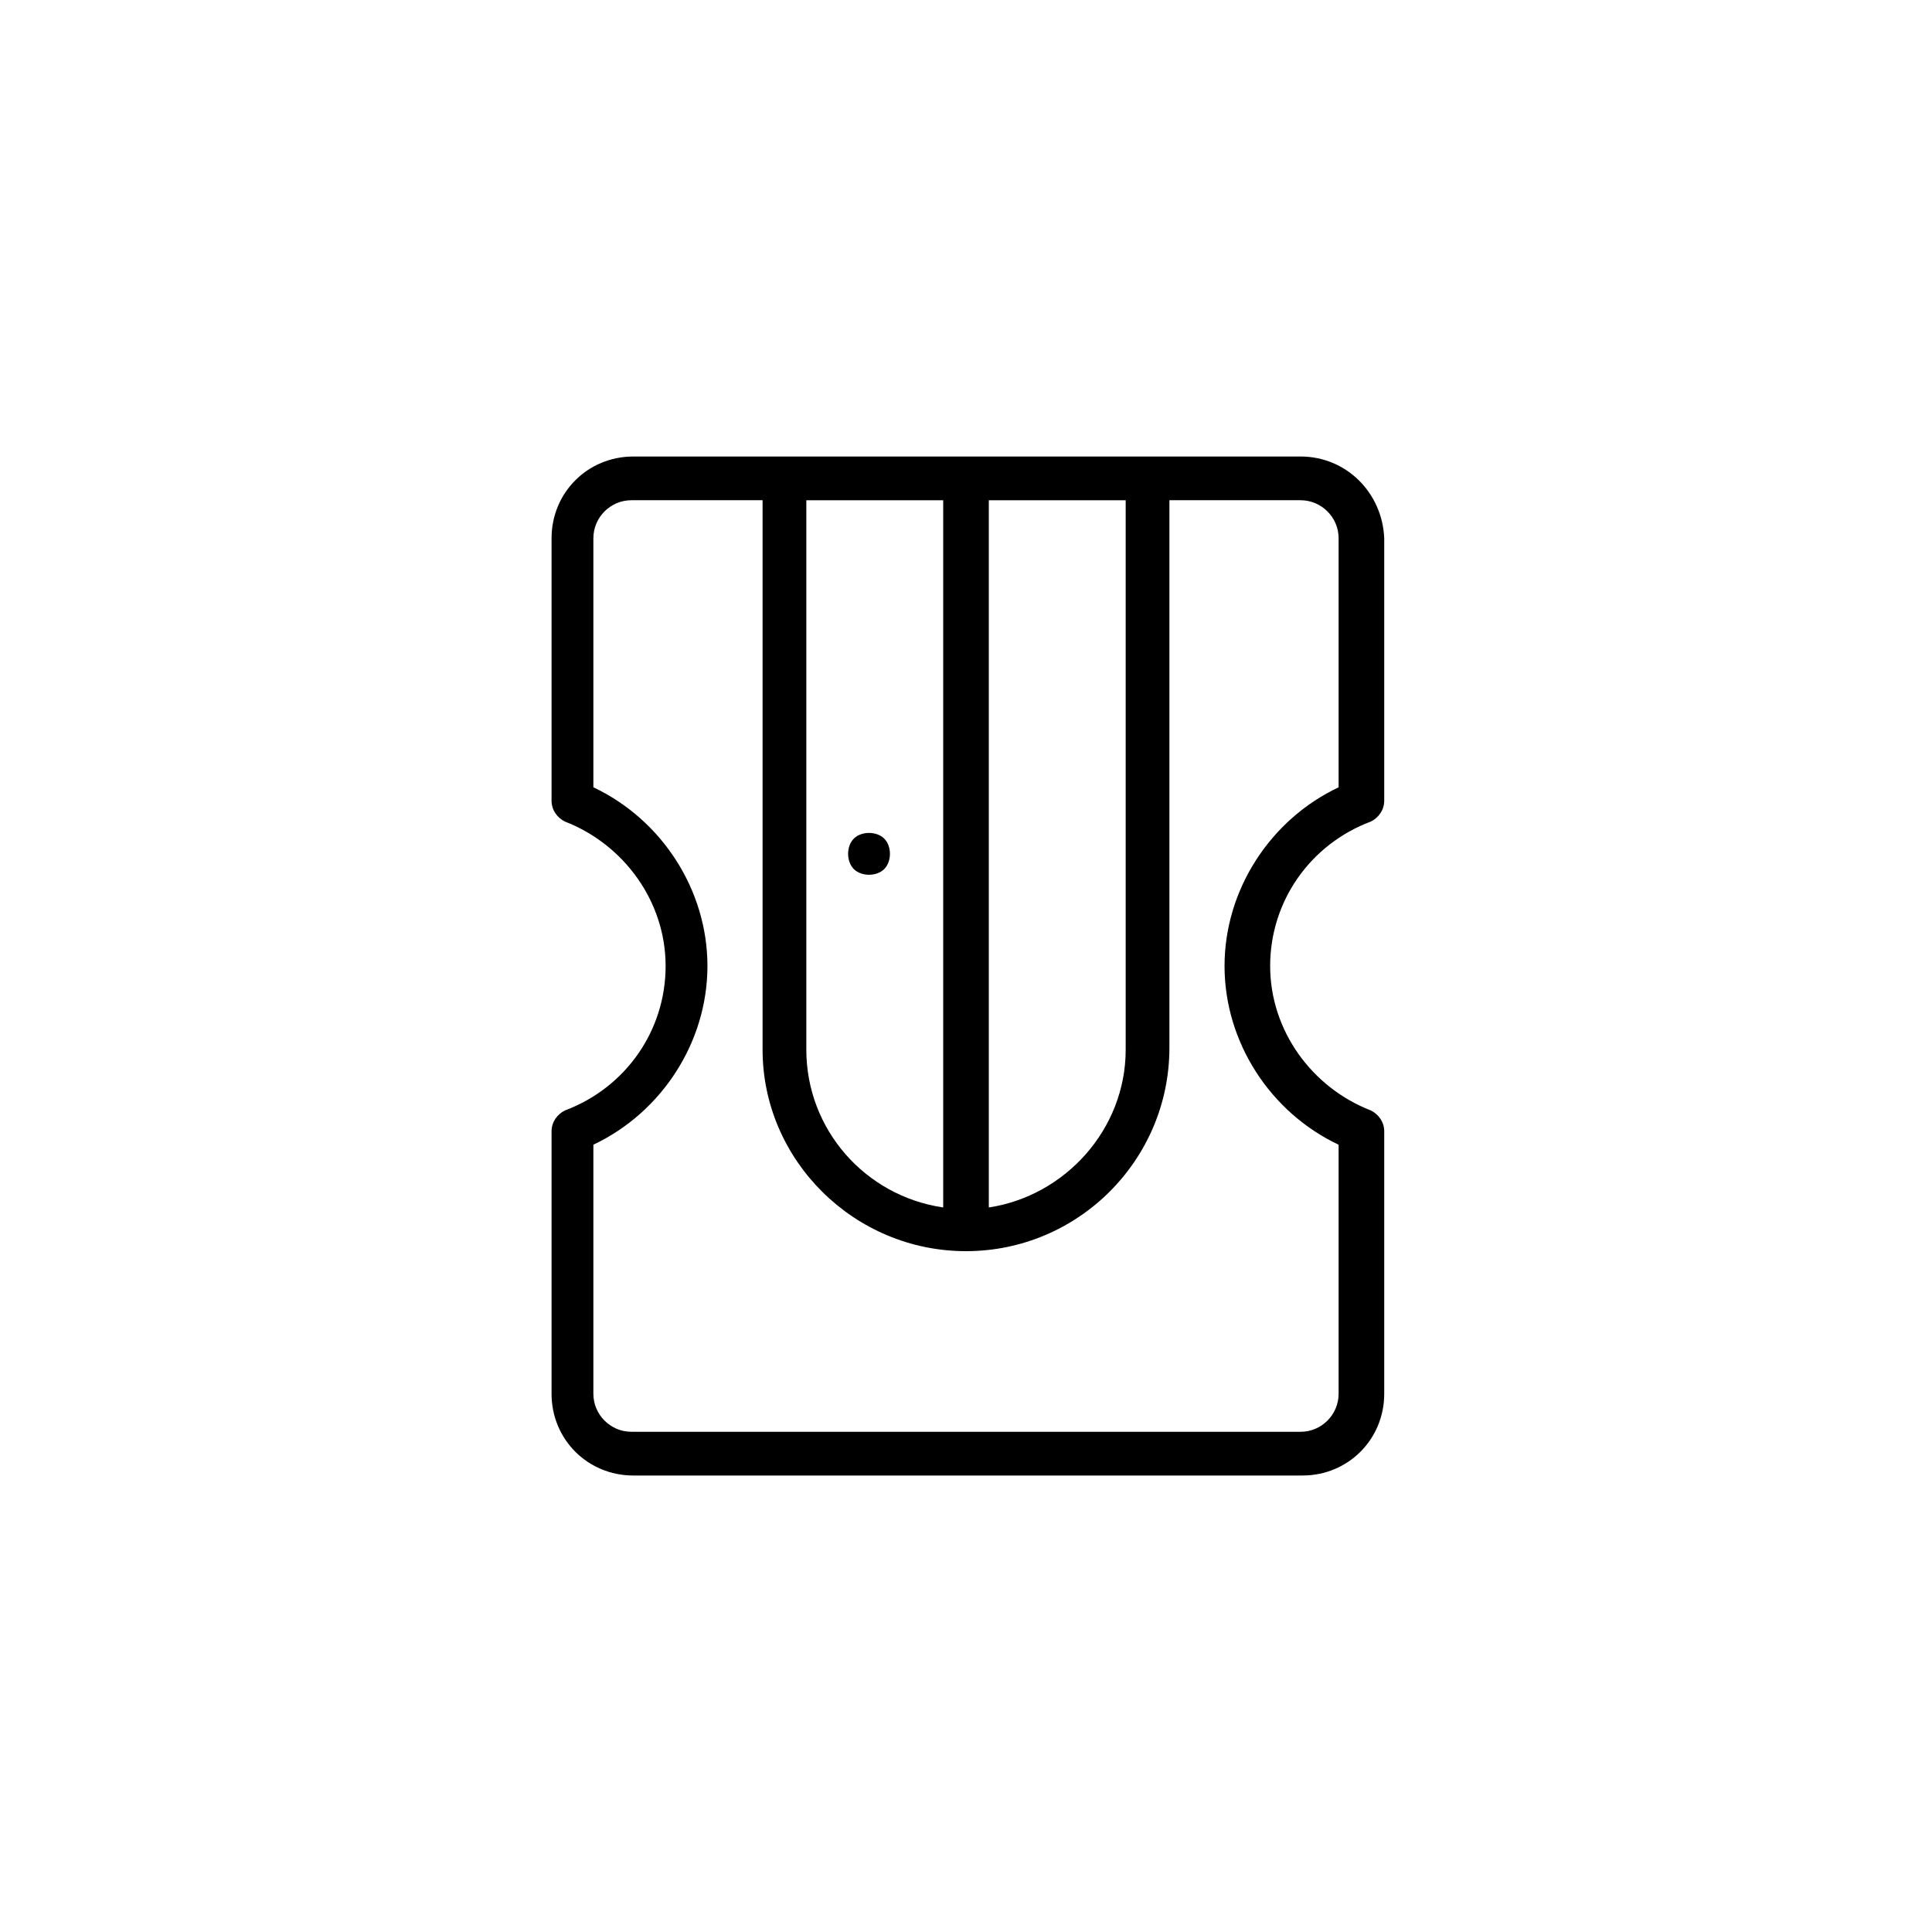 <?xml version="1.0" encoding="UTF-8"?>
<!-- Uploaded to: ICON Repo, www.svgrepo.com, Generator: ICON Repo Mixer Tools -->
<svg fill="#000000" width="800px" height="800px" version="1.1" viewBox="144 144 512 512" xmlns="http://www.w3.org/2000/svg">
 <g>
  <path d="m374.3 375.82c1.512 0 3.023-0.504 4.031-1.512 1.008-1.008 1.512-2.519 1.512-4.031 0-1.512-0.504-3.023-1.512-4.031-1.008-1.008-2.519-1.512-4.031-1.512-1.512 0-3.023 0.504-4.031 1.512-1.008 1.008-1.512 2.519-1.512 4.031 0 1.512 0.504 3.023 1.512 4.031 1.008 1.008 2.519 1.512 4.031 1.512z"/>
  <path d="m488.67 264.98h-176.84c-12.09 0-21.664 9.574-21.664 21.664v69.527c0 2.519 1.512 4.535 3.527 5.543 15.617 6.047 26.703 21.16 26.703 38.289s-10.578 32.242-26.703 38.289c-2.016 1.008-3.527 3.023-3.527 5.543v69.527c0 12.09 9.574 21.664 21.664 21.664h177.34c12.09 0 21.664-9.574 21.664-21.664v-69.531c0-2.519-1.512-4.535-3.527-5.543-15.617-6.047-26.703-21.16-26.703-38.289s10.578-32.242 26.703-38.289c2.016-1.008 3.527-3.023 3.527-5.543v-69.523c-0.504-12.09-10.074-21.664-22.168-21.664zm-82.625 11.59h36.273v145.6c0 21.16-16.121 38.793-36.273 41.816zm-12.09 0v187.42c-20.656-3.023-36.273-20.656-36.273-41.816v-145.6zm104.79 76.074c-18.137 8.566-30.23 27.207-30.23 47.359s12.09 38.793 30.23 47.359v66c0 5.543-4.535 10.078-10.078 10.078l-177.34-0.004c-5.543 0-10.078-4.535-10.078-10.078v-66c18.137-8.566 30.23-27.207 30.23-47.359s-12.09-38.793-30.23-47.359v-65.996c0-5.543 4.535-10.078 10.078-10.078h34.762v145.6c0 29.223 24.184 53.406 53.91 53.406s53.906-24.184 53.906-53.906v-145.1h34.762c5.543 0 10.078 4.535 10.078 10.078z"/>
 </g>
</svg>